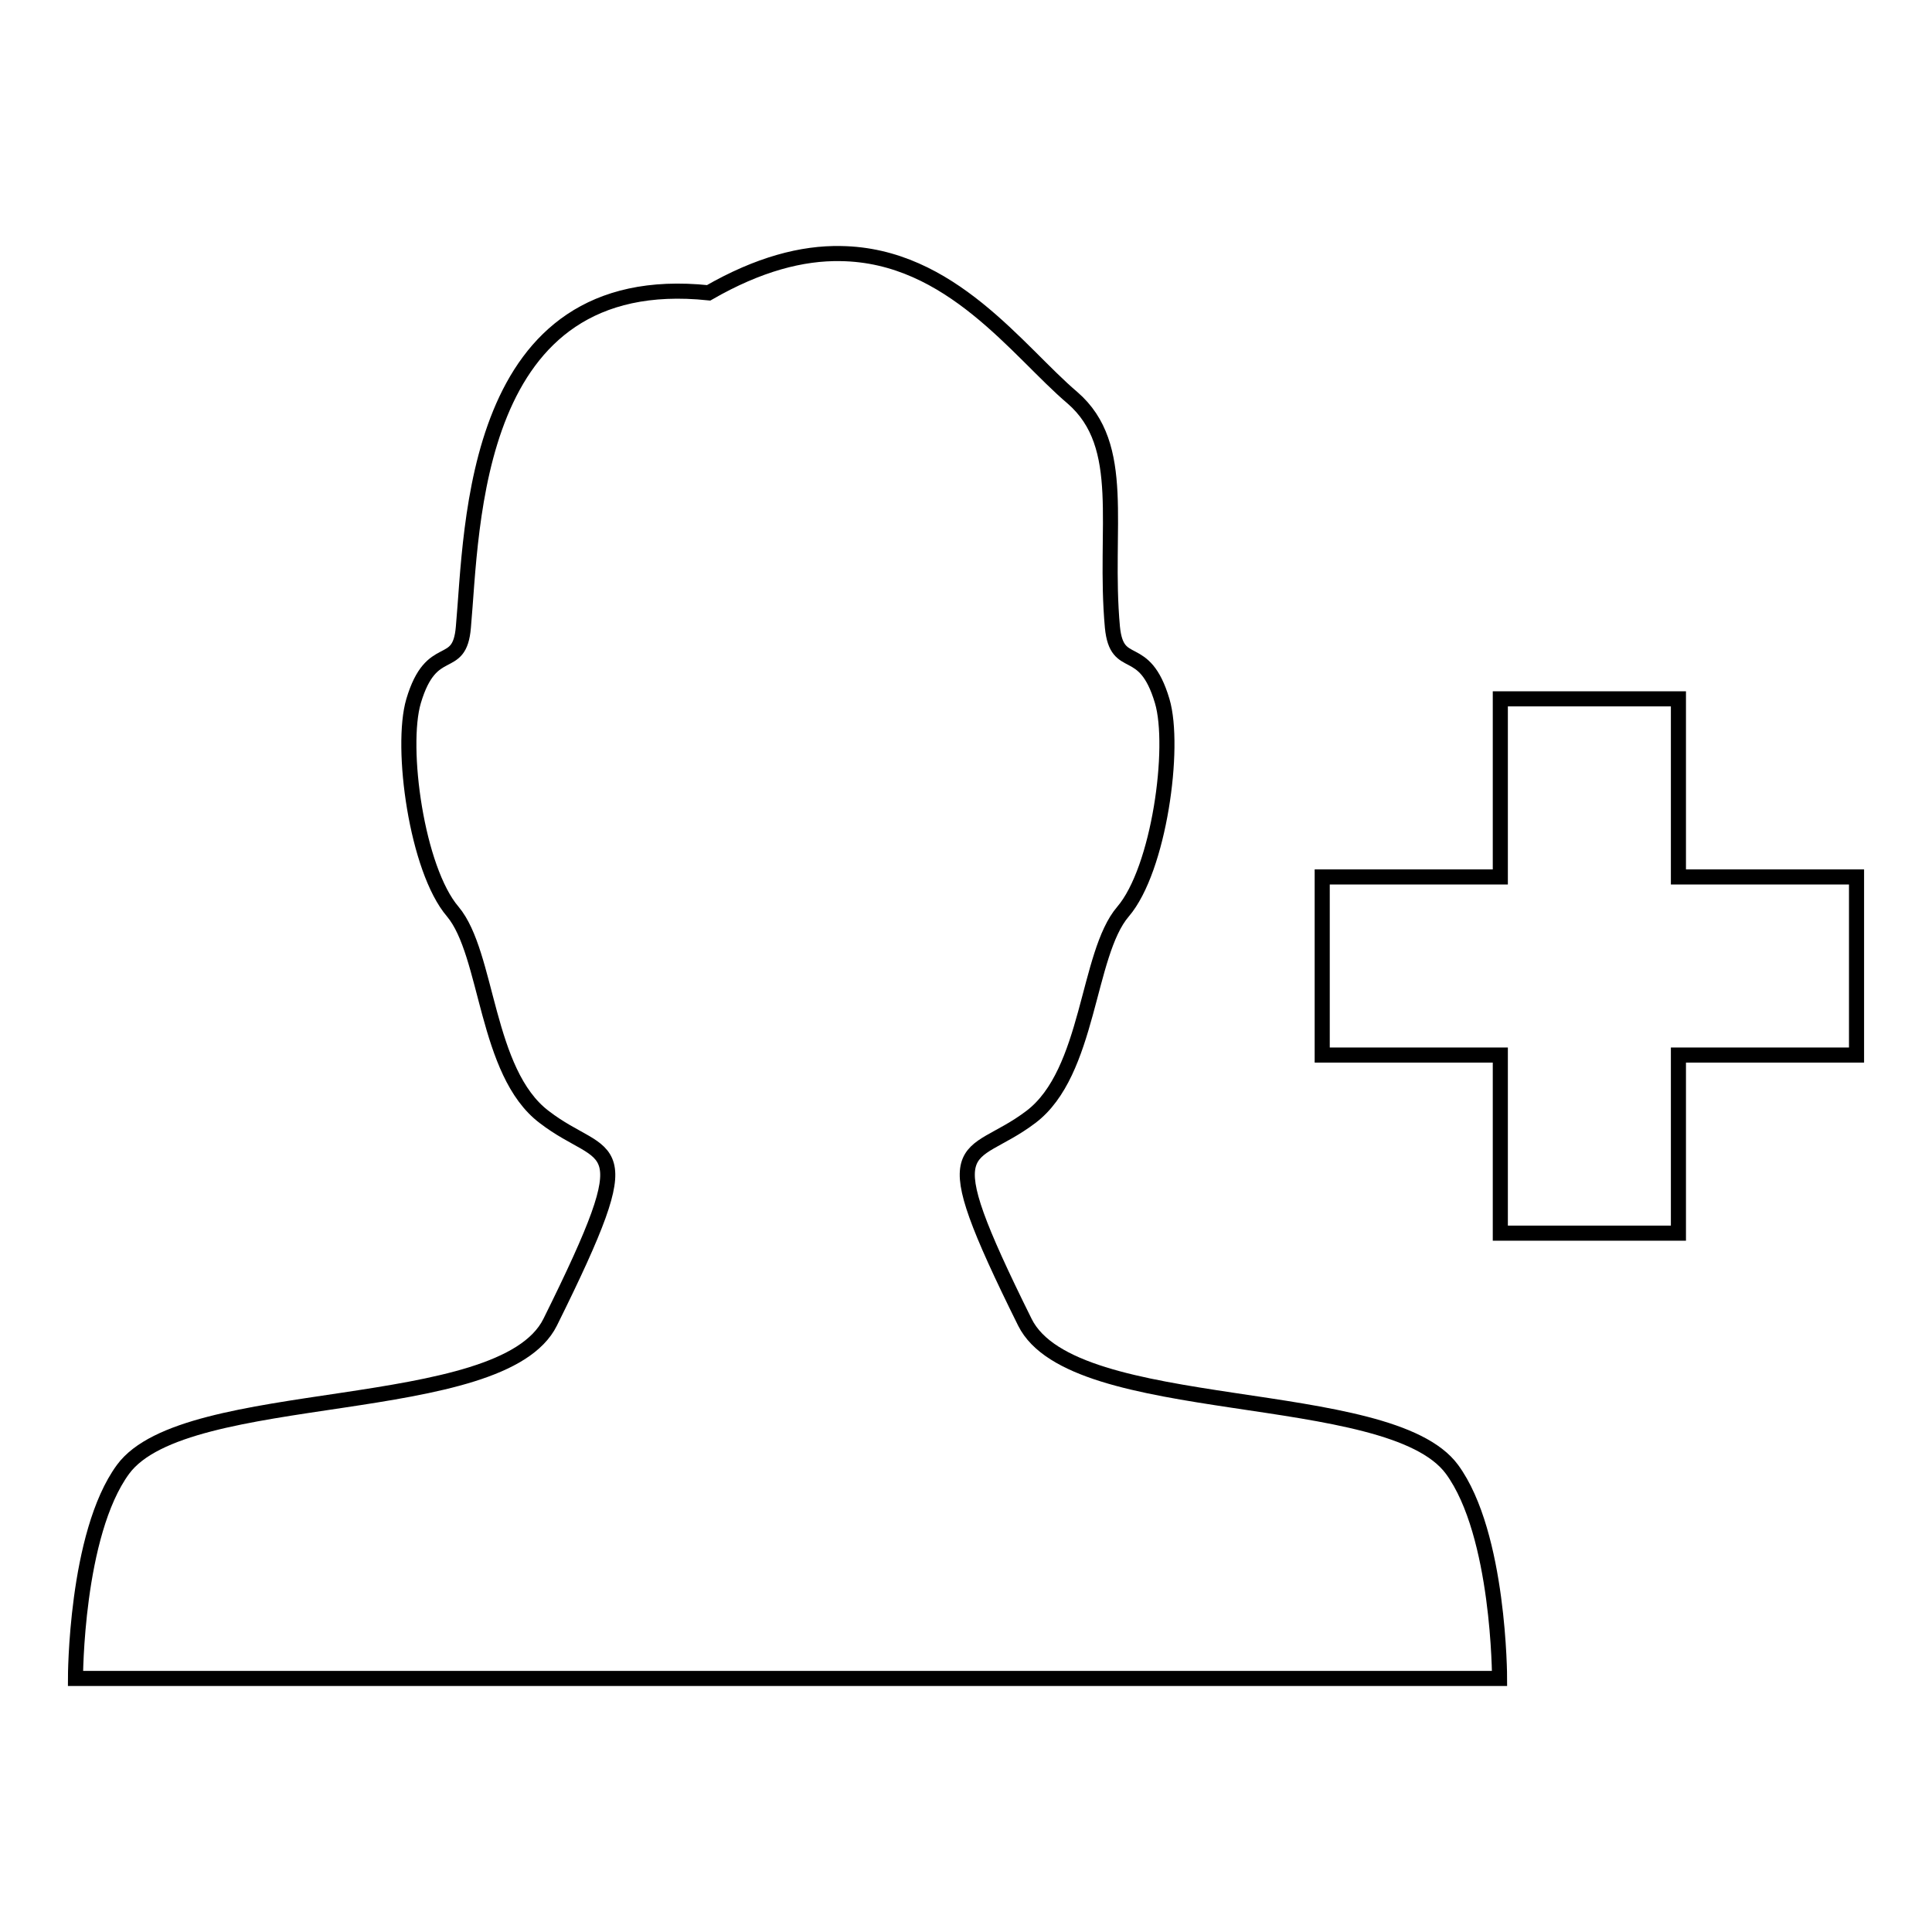 <?xml version="1.0" encoding="utf-8"?>
<!-- Svg Vector Icons : http://www.onlinewebfonts.com/icon -->
<!DOCTYPE svg PUBLIC "-//W3C//DTD SVG 1.1//EN" "http://www.w3.org/Graphics/SVG/1.1/DTD/svg11.dtd">
<svg version="1.1" xmlns="http://www.w3.org/2000/svg" xmlns:xlink="http://www.w3.org/1999/xlink" x="0px" y="0px" viewBox="0 0 256 256" enable-background="new 0 0 256 256" xml:space="preserve">
<g> <path stroke-width="2" fill-opacity="0" stroke="#000000"  d="M222.4,139.8v23.6h-23.6v-23.6h-23.6v-23.6h23.6V92.6h23.6v23.6H246v23.6H222.4z M136.6,148 c-8.3,6.3-13.5,1.6-0.8,27.2c6.4,12.9,48.3,8.2,56.6,19.5c6.3,8.6,6.3,27.7,6.3,27.7H10c0,0,0-19.1,6.3-27.7 c8.3-11.3,50.2-6.6,56.6-19.5c12.7-25.6,7.5-20.8-0.8-27.2c-7.8-5.9-7.4-21.6-12.1-27.2c-4.8-5.6-7-21.8-5.2-27.9 c2.4-8.1,6.1-3.7,6.6-9.8c1.2-13.2,1-47.6,32.5-44.3c6.6-3.8,12.4-5.3,17.5-5.2c14.6,0.2,23.5,13,30.7,19.1 c7.4,6.4,4.1,17.2,5.3,30.4c0.6,6.1,4.2,1.7,6.6,9.8c1.8,6.1-0.4,22.3-5.2,27.9C144,126.4,144.4,142.1,136.6,148z"/></g>
</svg>